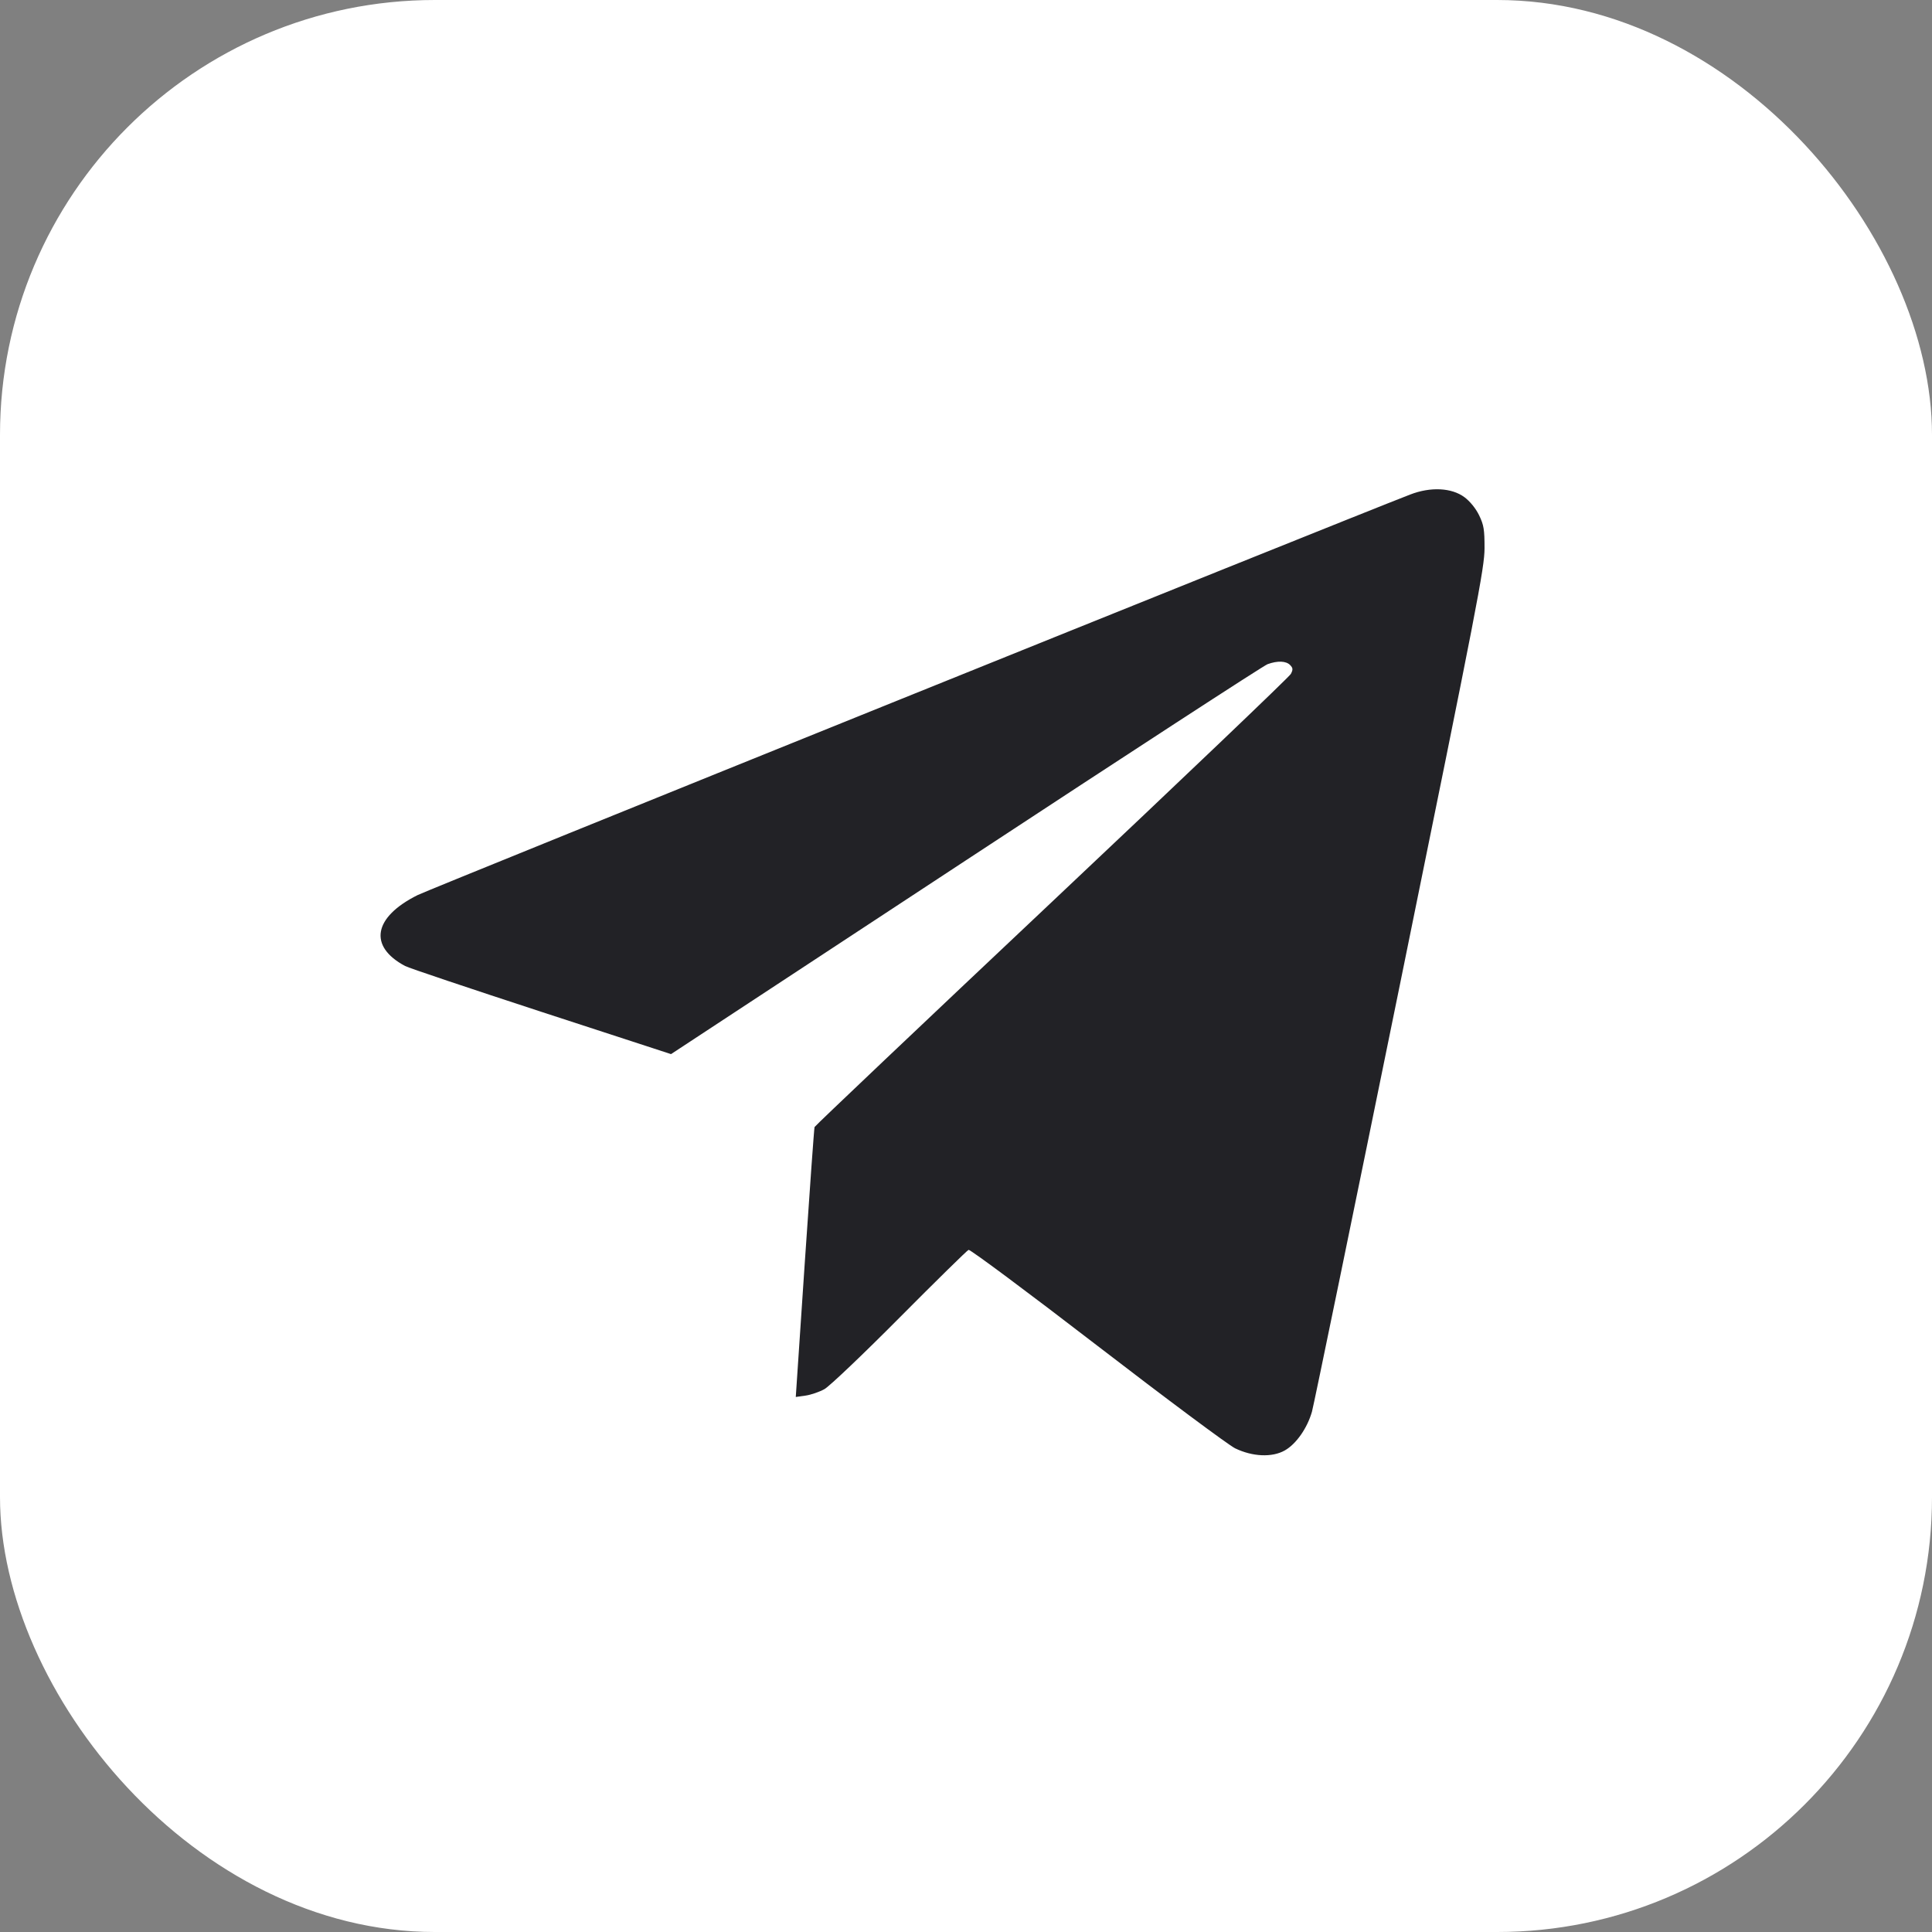 <svg width="28" height="28" viewBox="0 0 28 28" fill="none" xmlns="http://www.w3.org/2000/svg">
<rect x="0" y="0" width="28" height="28" fill="#808080" stroke="none"/>
<rect width="28" height="28" rx="6.303" fill="white"/>
<path fill-rule="evenodd" clip-rule="evenodd" d="M20.438 7.167C19.372 7.579 6.247 12.876 6.053 12.972C5.411 13.292 5.336 13.715 5.871 14C5.922 14.028 6.811 14.326 7.845 14.664L9.725 15.277L13.995 12.471C16.344 10.927 18.312 9.647 18.37 9.626C18.515 9.573 18.64 9.578 18.698 9.639C18.739 9.682 18.741 9.704 18.708 9.767C18.687 9.808 17.128 11.296 15.243 13.073C13.358 14.85 11.811 16.317 11.805 16.334C11.799 16.351 11.735 17.238 11.663 18.306L11.533 20.246L11.675 20.226C11.752 20.215 11.876 20.173 11.949 20.132C12.022 20.091 12.512 19.625 13.039 19.094C13.566 18.564 14.015 18.123 14.037 18.114C14.06 18.105 14.899 18.73 15.902 19.502C16.905 20.274 17.804 20.943 17.9 20.99C18.152 21.112 18.436 21.125 18.62 21.021C18.785 20.928 18.946 20.698 19.014 20.459C19.04 20.366 19.613 17.583 20.288 14.273C21.411 8.763 21.515 8.23 21.515 7.944C21.515 7.674 21.505 7.61 21.436 7.467C21.387 7.367 21.304 7.265 21.223 7.205C21.038 7.068 20.732 7.053 20.438 7.167Z" fill="#222226"/>
</svg>
